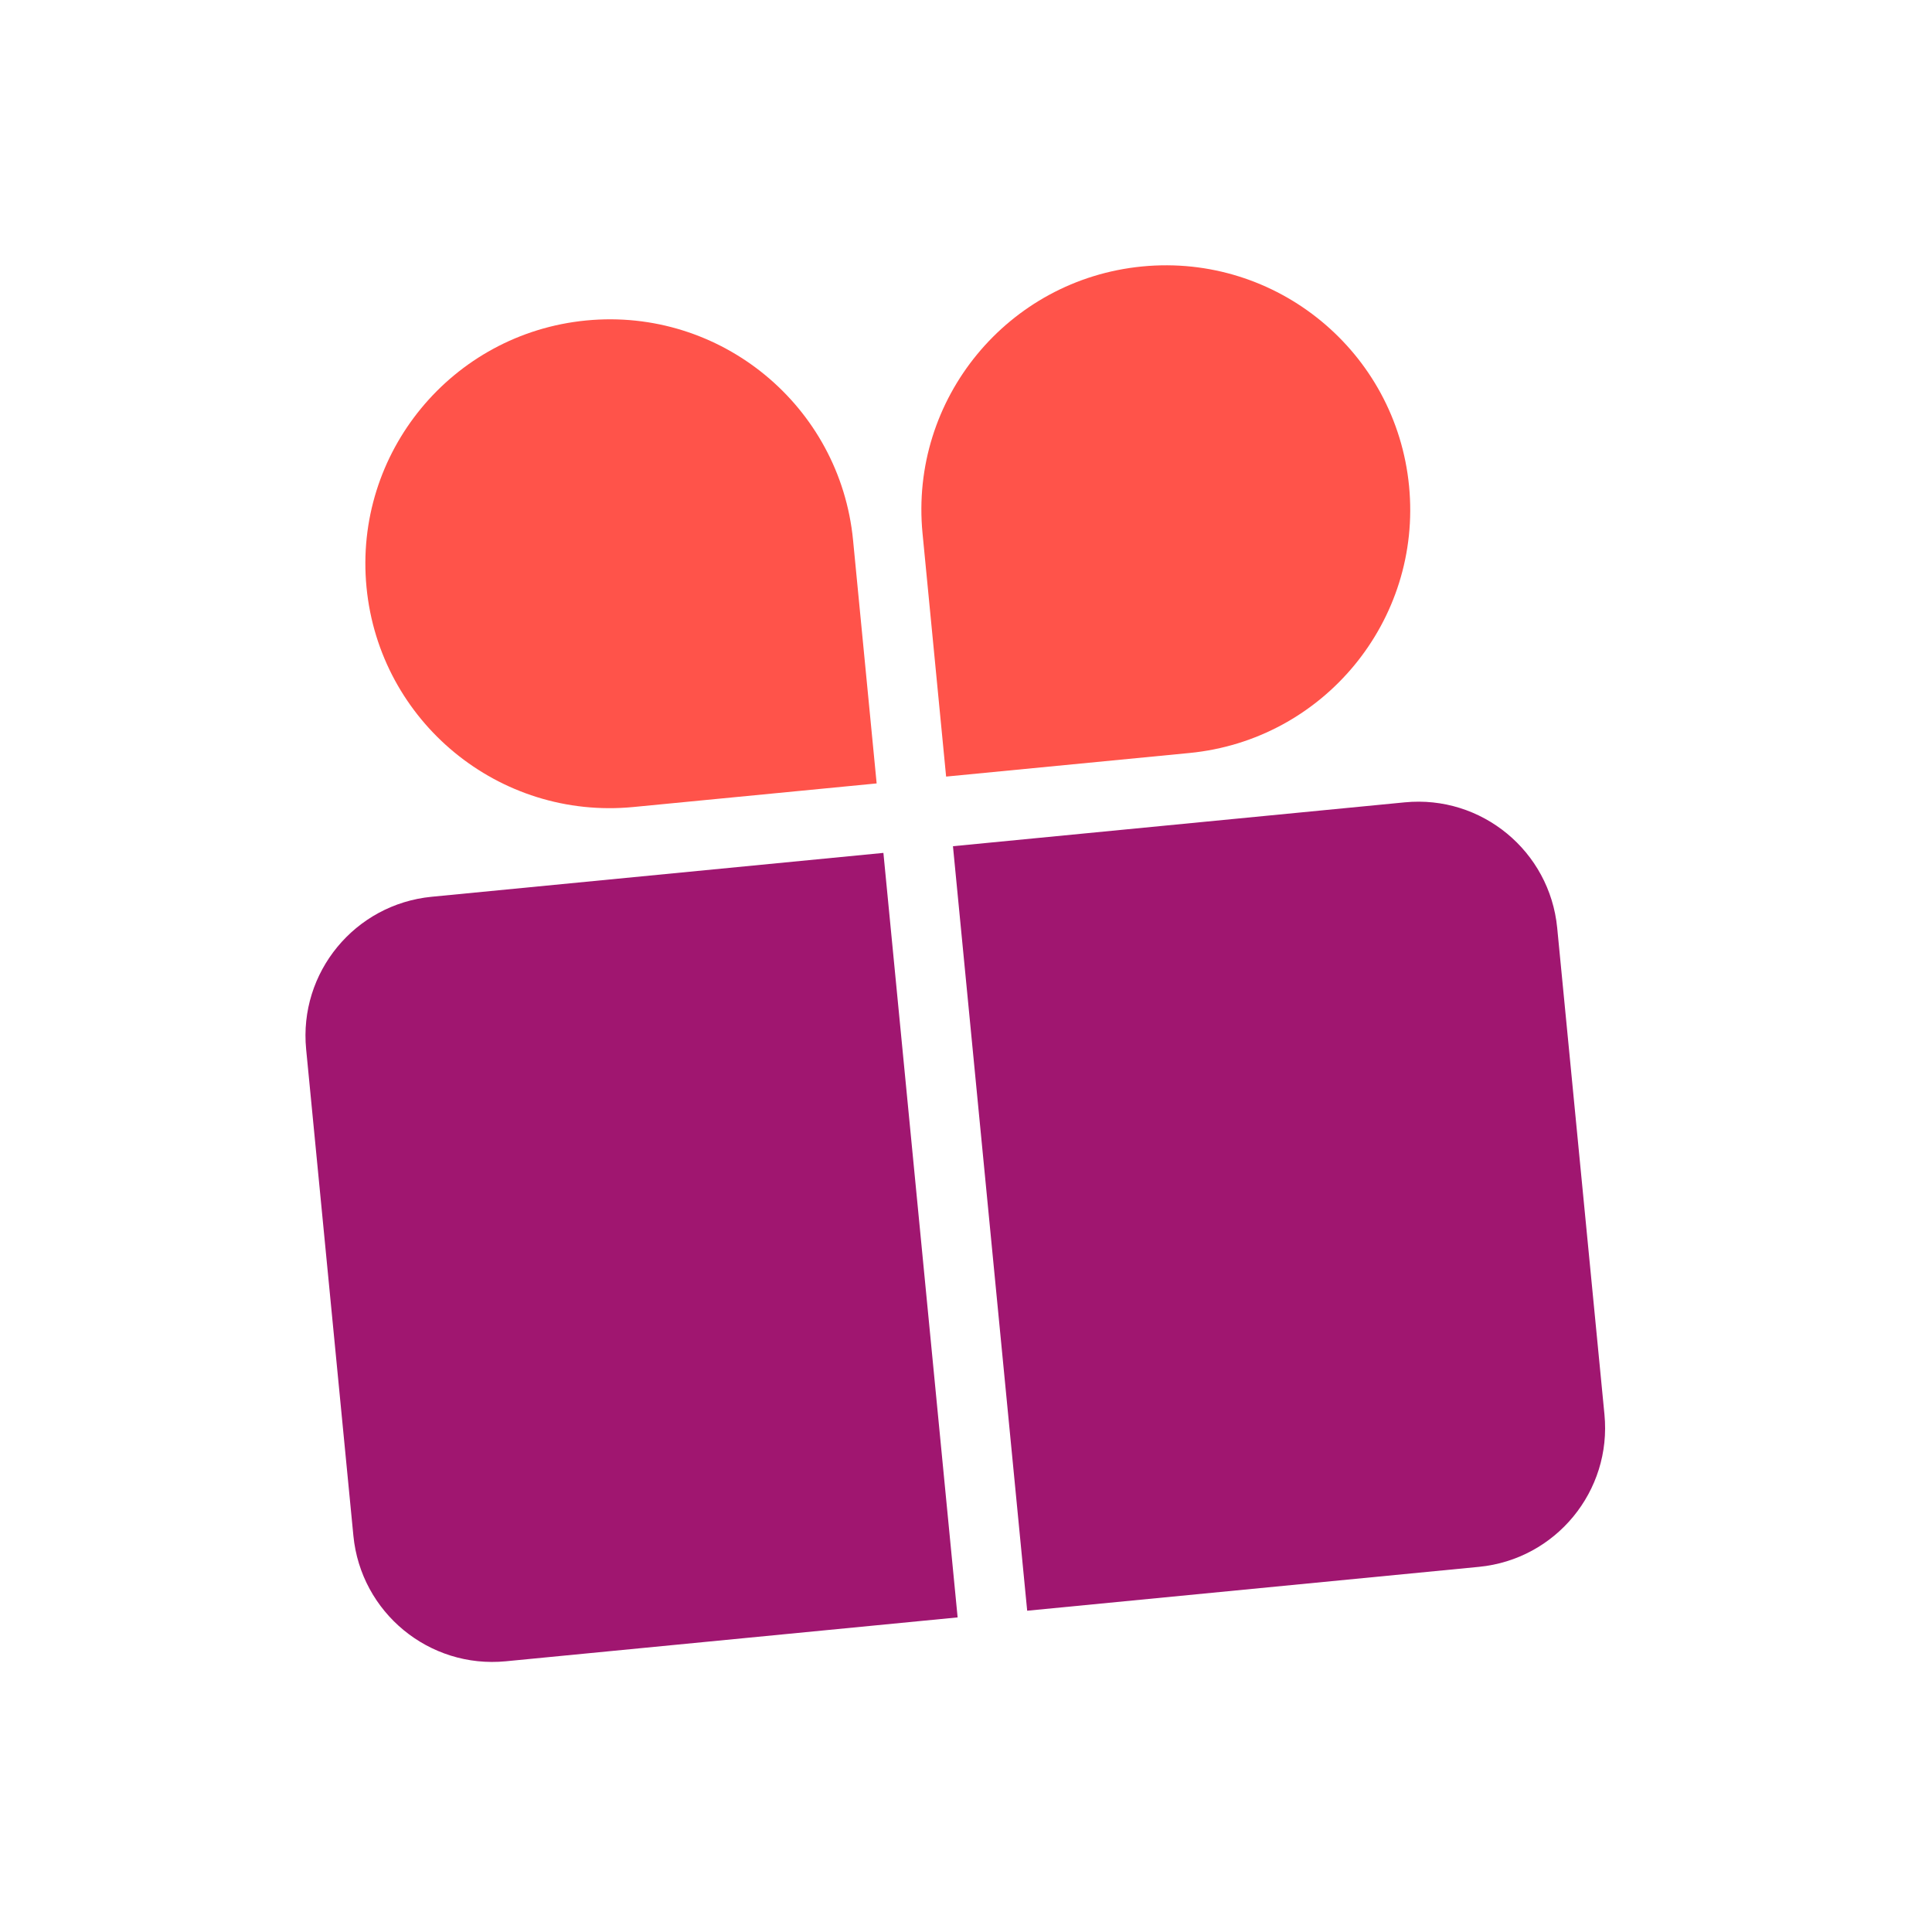 <?xml version="1.0" encoding="UTF-8"?><svg id="Lager_2" xmlns="http://www.w3.org/2000/svg" viewBox="0 0 240 240"><defs><style>.cls-1{fill:#ff534a;}.cls-2{fill:#a01670;}</style></defs><path class="cls-1" d="M72.82,39.81h0c-16.69,1.62-28.91,16.46-27.29,33.15h0c1.62,16.69,16.46,28.91,33.15,27.29l30.22-2.93-2.93-30.22c-1.62-16.69-16.46-28.91-33.15-27.29Z"/><path class="cls-1" d="M175.04,60.39h0c-1.62-16.69-16.46-28.91-33.15-27.29h0c-16.69,1.62-28.91,16.46-27.29,33.15l2.93,30.22,30.22-2.93c16.69-1.62,28.91-16.46,27.29-33.15Z"/><path class="cls-2" d="M38.03,130.34l5.87,60.44c.93,9.54,9.41,16.52,18.94,15.59l56.12-5.45-9.22-94.97-56.12,5.45c-9.54.93-16.52,9.41-15.59,18.94Z"/><path class="cls-2" d="M174.5,99.67l-56.12,5.45,9.22,94.97,56.12-5.45c9.54-.93,16.52-9.41,15.59-18.94l-5.87-60.44c-.93-9.54-9.41-16.52-18.94-15.59Z"/></svg>